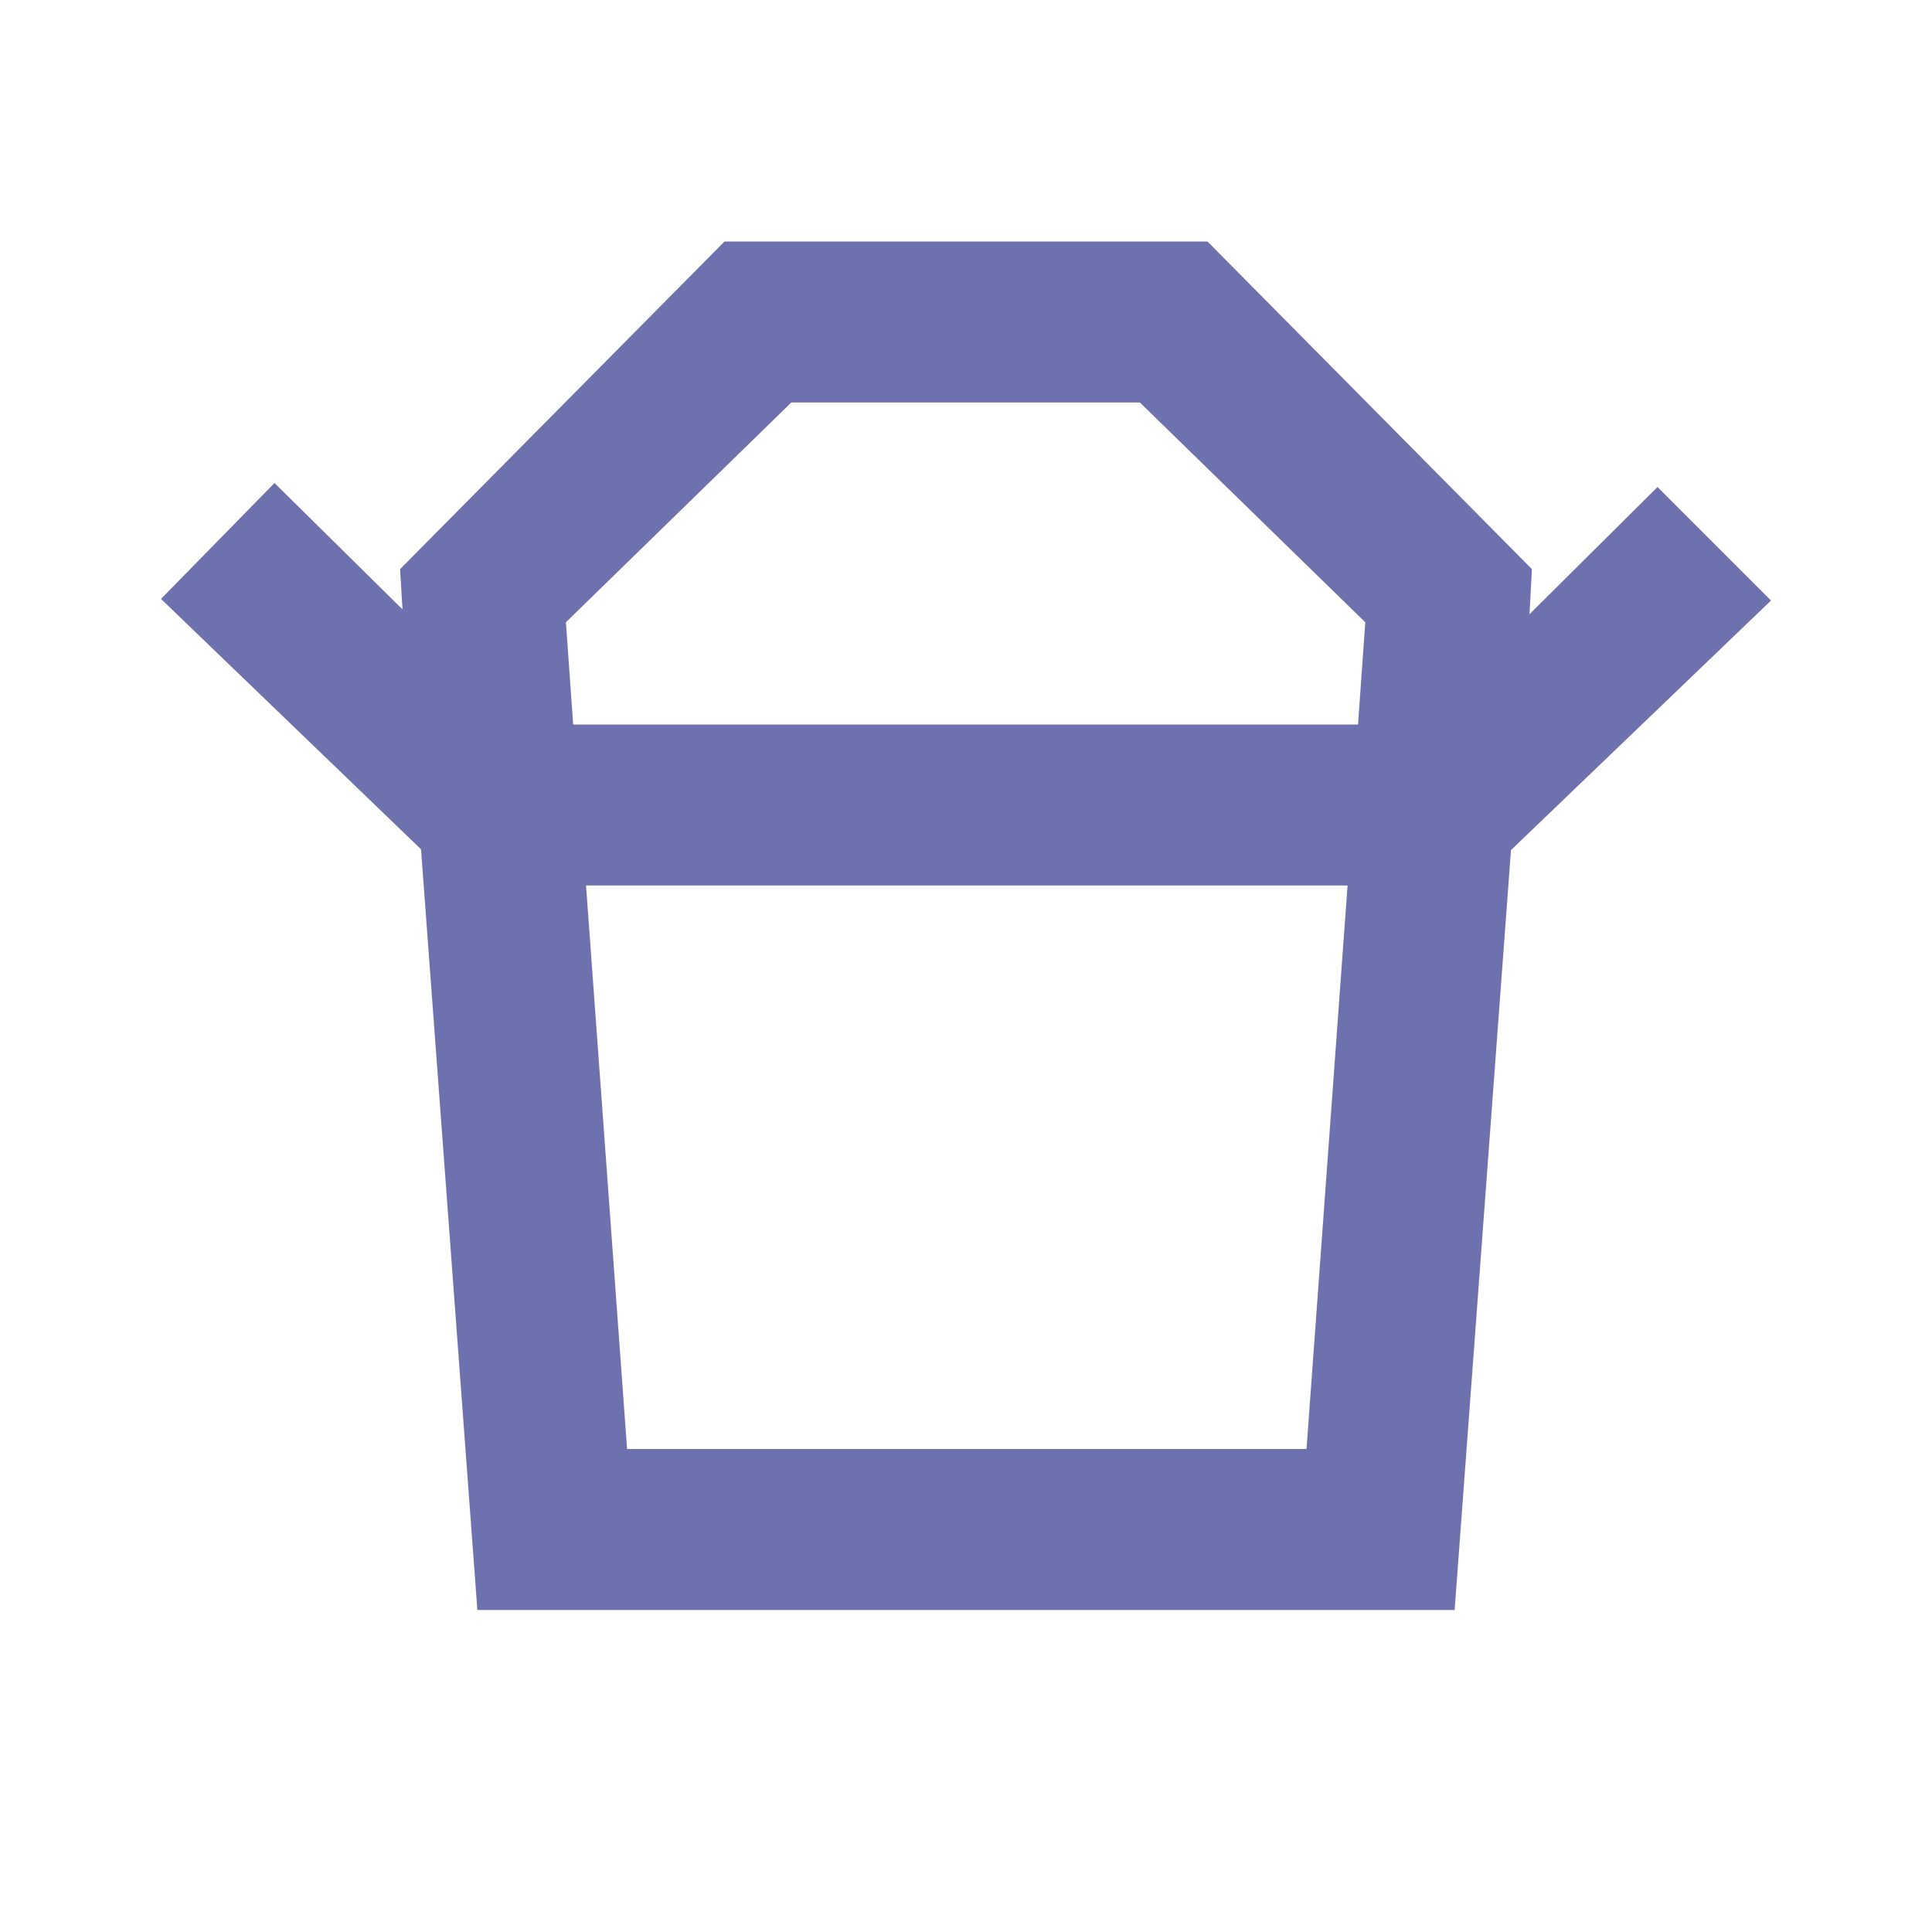 <svg width="24" height="24" viewBox="0 0 24 24" fill="none" xmlns="http://www.w3.org/2000/svg">
<path d="M7.79 18L7.28 11H16.74L16.23 18H7.79ZM9.83 5H14.16L16.96 7.73L16.87 9H7.12L7.03 7.73L9.83 5ZM22 7.46L20.59 6.05L19 7.63L19.03 7.07L15 3H9L4.97 7.07L5 7.57L3.41 6L2 7.44L5.23 10.55L5.93 20H18.07L18.77 10.56L22 7.46Z" fill="#6D71AD"/>
</svg>
